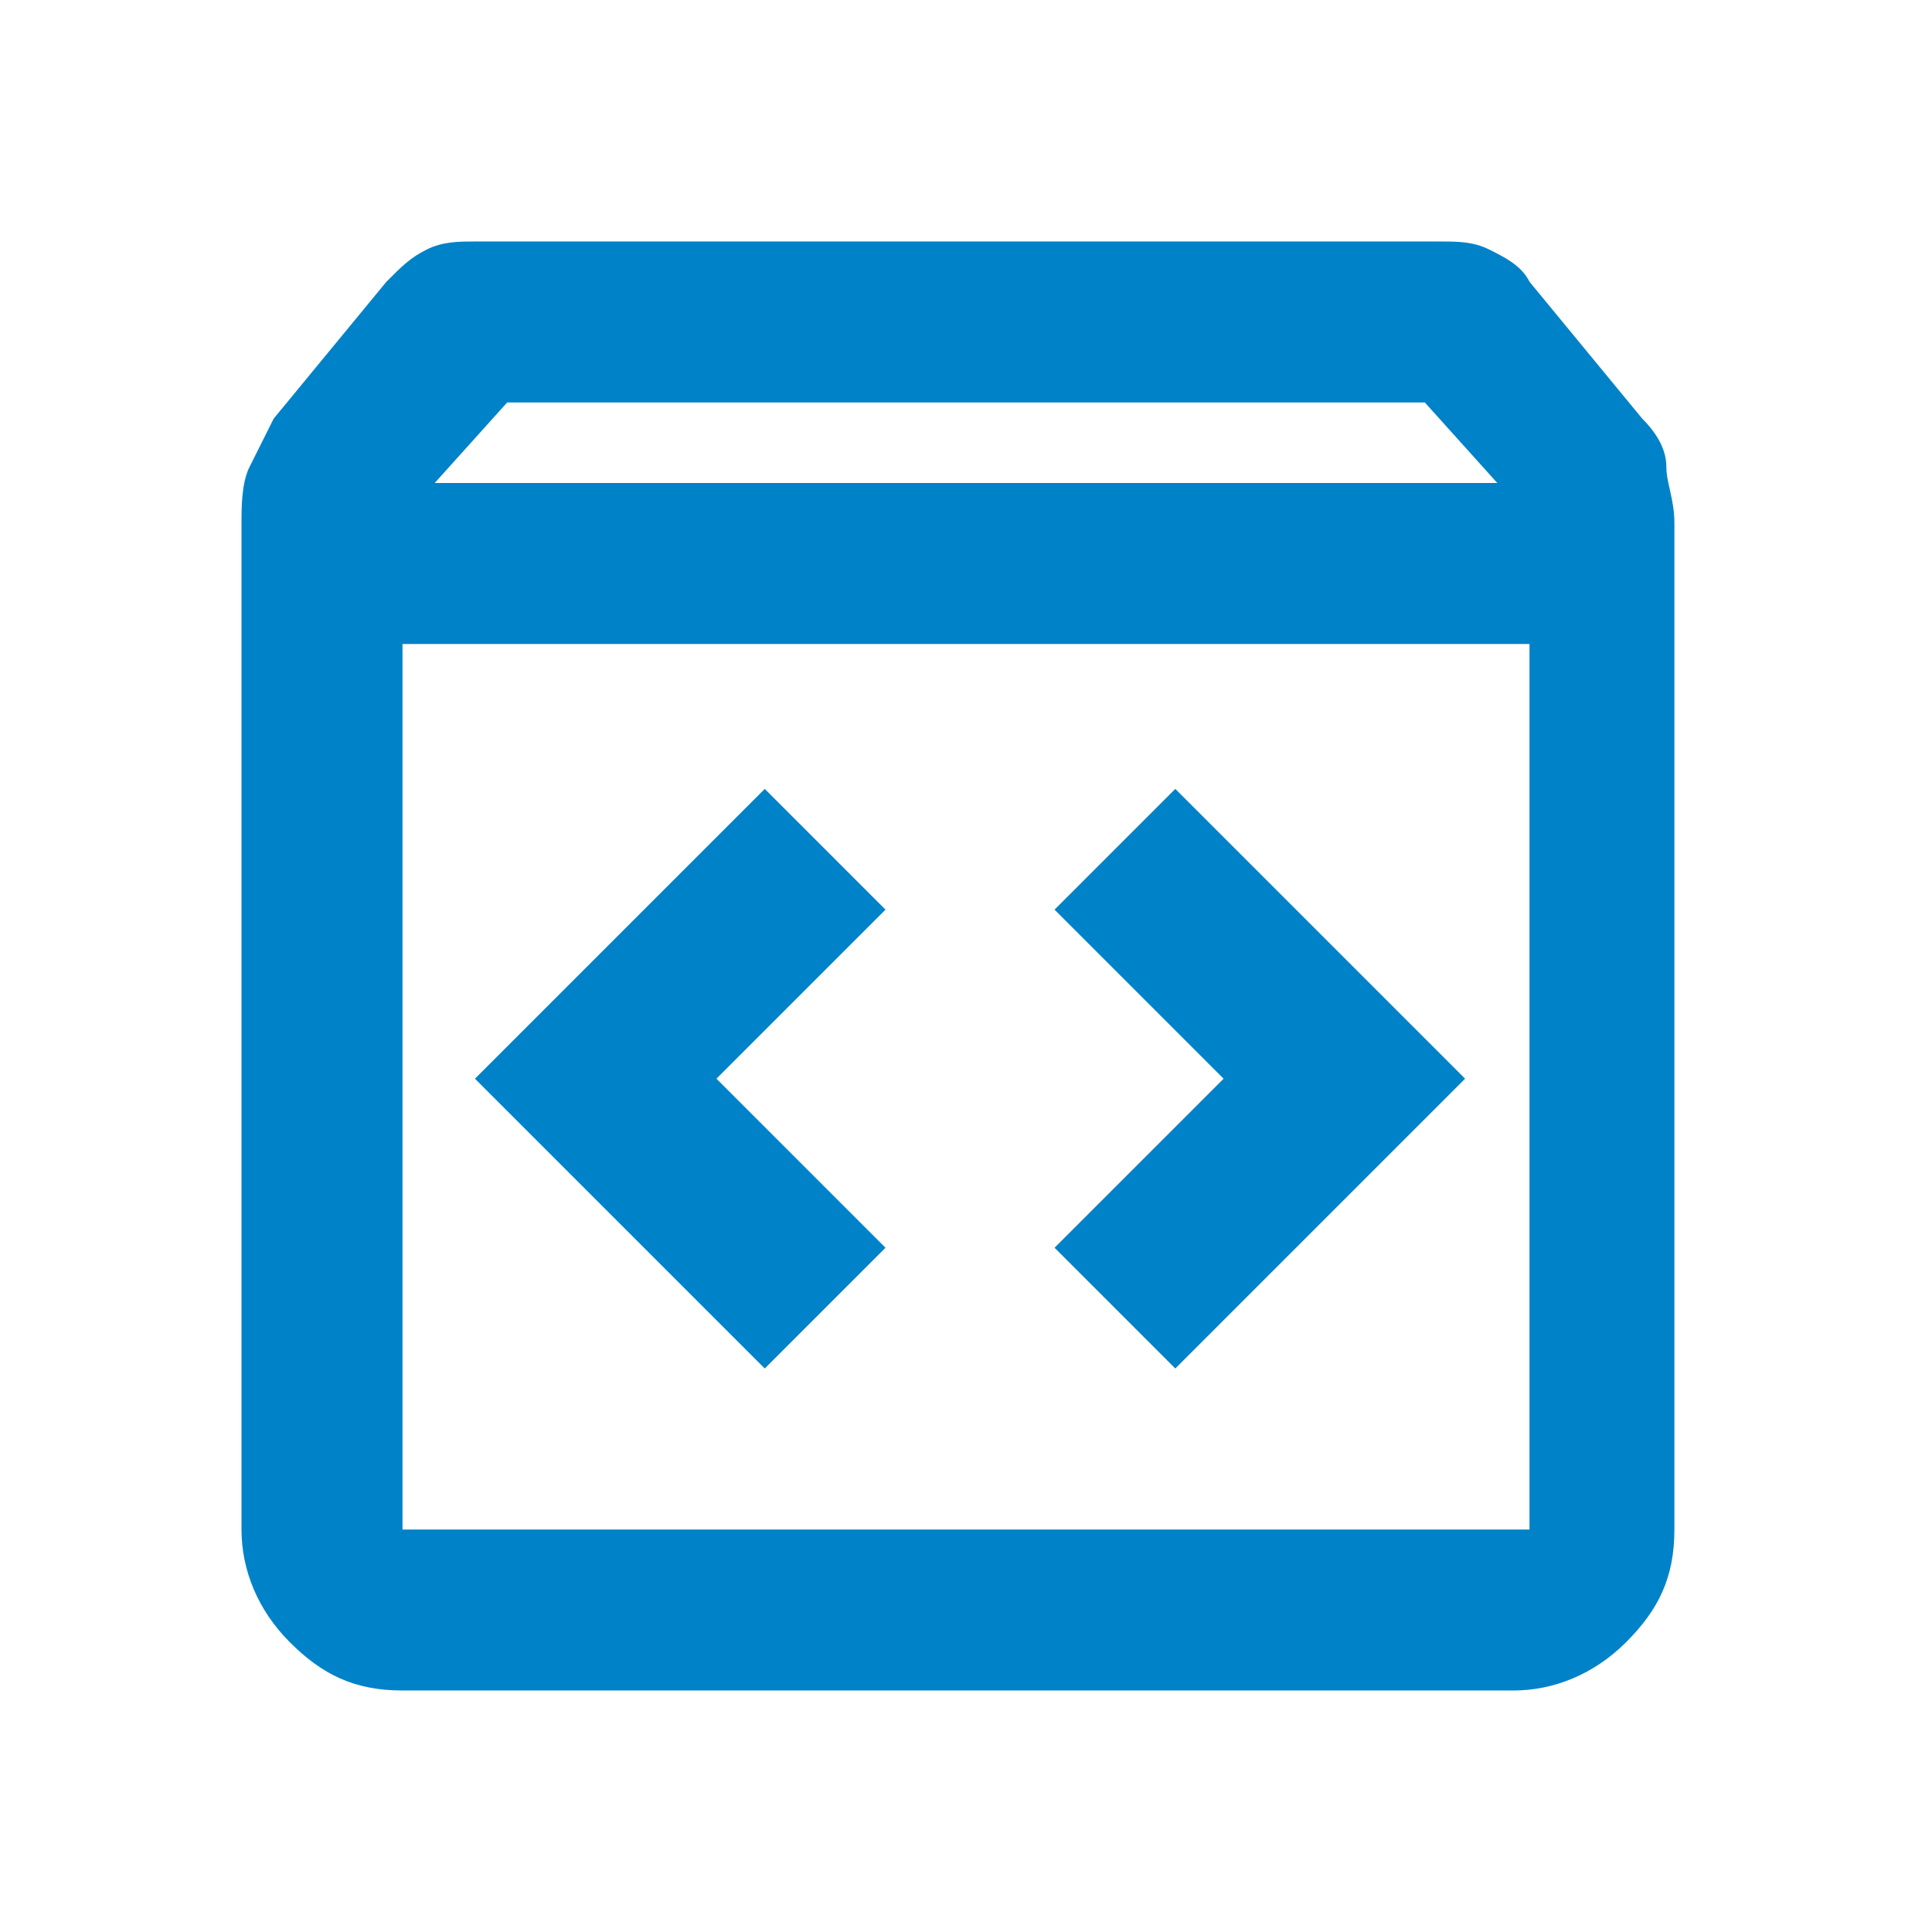 <?xml version="1.0" encoding="UTF-8"?>
<svg id="Layer_1" xmlns="http://www.w3.org/2000/svg" version="1.1" viewBox="0 0 24 24">
  <!-- Generator: Adobe Illustrator 29.8.1, SVG Export Plug-In . SVG Version: 2.1.1 Build 2)  -->
  <defs>
    <style>
      .st0 {
        fill: #0082c9;
      }
    </style>
  </defs>
  <path class="st0" d="M5,21c-.6,0-1-.2-1.4-.6-.4-.4-.6-.9-.6-1.4V6.5c0-.2,0-.5.1-.7s.2-.4.3-.6l1.4-1.7c.2-.2.3-.3.5-.4s.4-.1.6-.1h12c.2,0,.4,0,.6.1s.4.2.5.4l1.4,1.7c.2.2.3.4.3.6s.1.4.1.7v12.5c0,.6-.2,1-.6,1.4-.4.4-.9.6-1.4.6H5ZM5.4,6h13.2l-.9-1H6.3l-.9,1ZM5,19h14V8H5v11ZM14.6,17l3.6-3.6-3.6-3.6-1.5,1.5,2.1,2.1-2.1,2.1,1.5,1.5ZM9.5,17l1.5-1.5-2.1-2.1,2.1-2.1-1.5-1.5-3.6,3.6,3.6,3.6ZM5,19V8v11Z"/>
</svg>